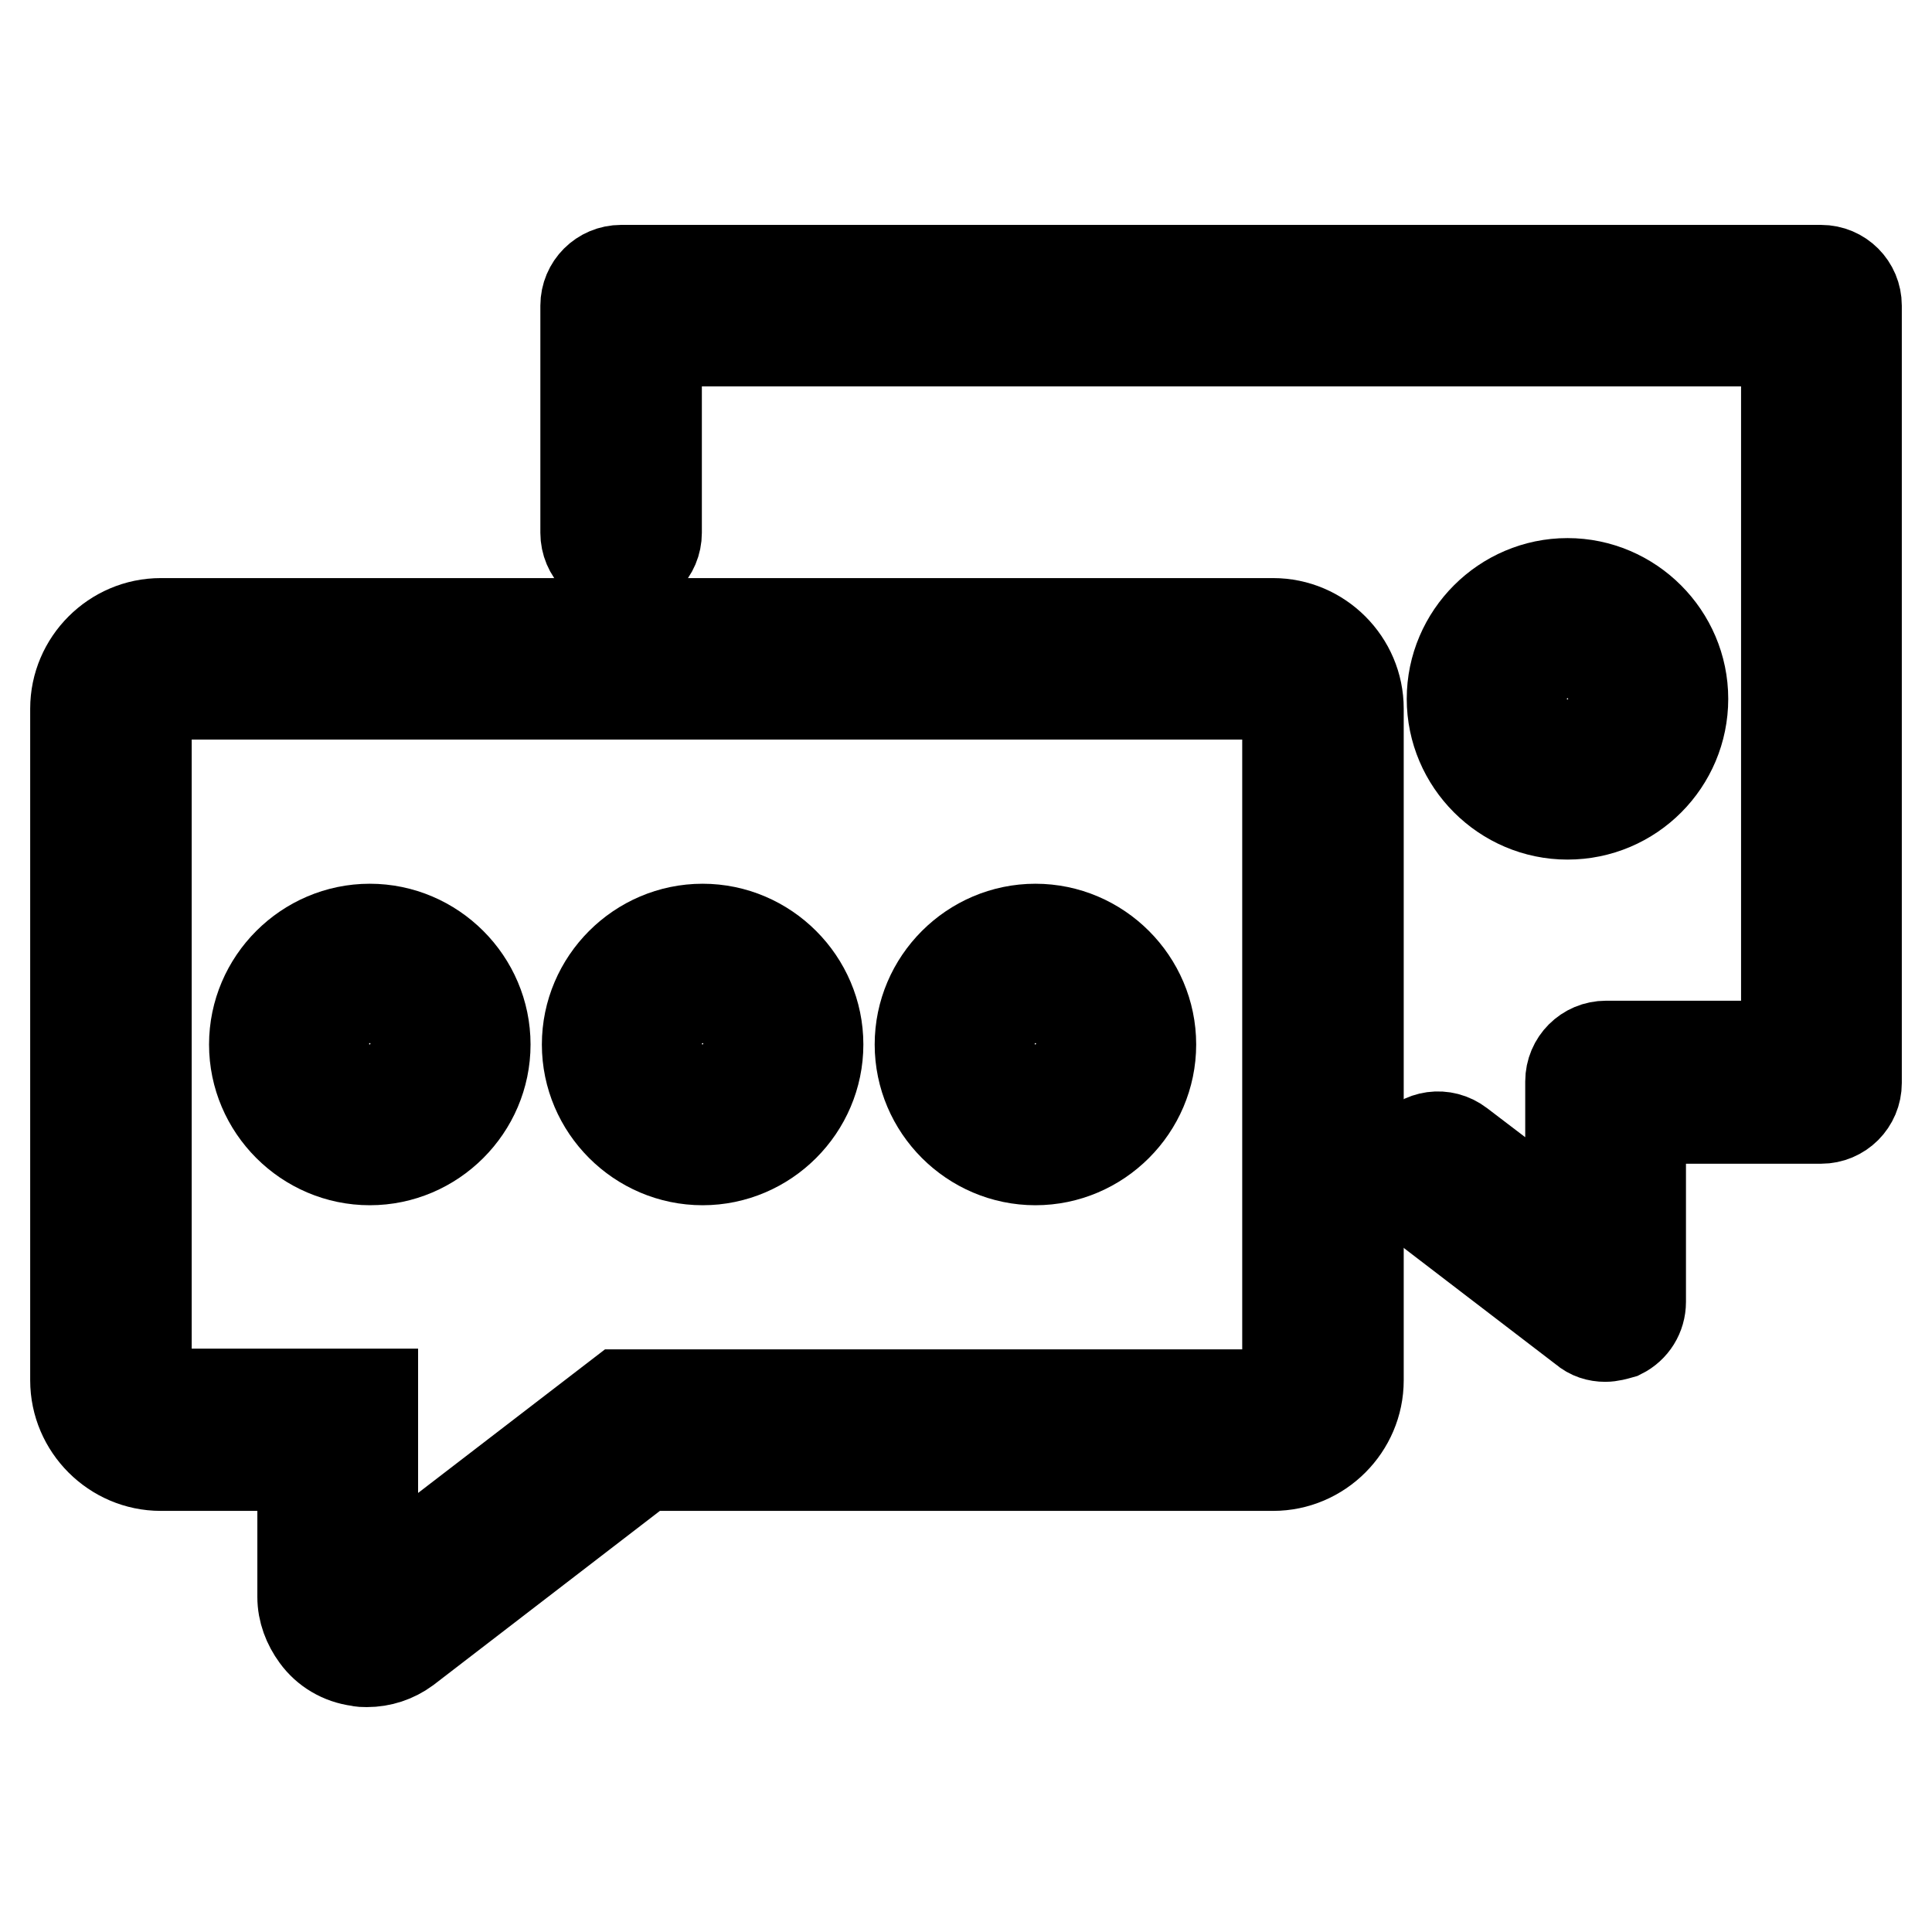 <?xml version="1.0" encoding="utf-8"?>
<!-- Svg Vector Icons : http://www.onlinewebfonts.com/icon -->
<!DOCTYPE svg PUBLIC "-//W3C//DTD SVG 1.1//EN" "http://www.w3.org/Graphics/SVG/1.1/DTD/svg11.dtd">
<svg version="1.1" xmlns="http://www.w3.org/2000/svg" xmlns:xlink="http://www.w3.org/1999/xlink" x="0px" y="0px" viewBox="0 0 256 256" enable-background="new 0 0 256 256" xml:space="preserve">
<g> <path stroke-width="12" fill-opacity="0" stroke="#000000"  d="M48.6,220.2c-0.4,0-0.7,0-1.1-0.1c-2.3-0.3-4.3-1.5-5.6-3.3c-1.1-1.5-1.8-3.3-1.8-5.2v-17.4H21.3 c-6.2,0-11.3-5.1-11.3-11.3v-89c0-6.2,5.1-11.3,11.3-11.3h147.4c6.2,0,11.3,5.1,11.3,11.3v89c0,6.2-5.1,11.3-11.3,11.3H85.4 l-31.6,24.3C52.3,219.6,50.5,220.2,48.6,220.2z M21.3,91.9c-1.1,0-1.9,0.9-1.9,1.9v89c0,1.1,0.9,1.9,1.9,1.9h28.1V210l32.8-25.2 h86.5c1.1,0,1.9-0.9,1.9-1.9v-89c0-1.1-0.9-1.9-1.9-1.9H21.3z"/> <path stroke-width="12" fill-opacity="0" stroke="#000000"  d="M49,153.7c-8.4,0-15.3-6.9-15.3-15.3s6.9-15.3,15.3-15.3c8.4,0,15.3,6.9,15.3,15.3S57.4,153.7,49,153.7z  M49,132.4c-3.3,0-5.9,2.6-5.9,5.9c0,3.3,2.6,5.9,5.9,5.9c3.3,0,5.9-2.6,5.9-5.9C54.9,135.1,52.3,132.4,49,132.4z M93.1,153.7 c-8.4,0-15.3-6.9-15.3-15.3s6.9-15.3,15.3-15.3c8.4,0,15.3,6.9,15.3,15.3S101.5,153.7,93.1,153.7z M93.1,132.4 c-3.3,0-5.9,2.6-5.9,5.9c0,3.3,2.6,5.9,5.9,5.9c3.3,0,5.9-2.6,5.9-5.9C99,135.1,96.4,132.4,93.1,132.4z M137.2,153.7 c-8.4,0-15.3-6.9-15.3-15.3s6.9-15.3,15.3-15.3s15.3,6.9,15.3,15.3S145.6,153.7,137.2,153.7z M137.2,132.4c-3.3,0-5.9,2.6-5.9,5.9 c0,3.3,2.6,5.9,5.9,5.9s5.9-2.6,5.9-5.9C143.1,135.1,140.5,132.4,137.2,132.4z"/> <path stroke-width="12" fill-opacity="0" stroke="#000000"  d="M207.7,107.9c-8.4,0-15.3-6.9-15.3-15.3c0-8.4,6.9-15.3,15.3-15.3c8.4,0,15.3,6.9,15.3,15.3 C223,101,216.2,107.9,207.7,107.9z M207.7,86.7c-3.3,0-5.9,2.6-5.9,5.9c0,3.3,2.6,5.9,5.9,5.9c3.3,0,5.9-2.6,5.9-5.9 C213.6,89.3,211,86.7,207.7,86.7z"/> <path stroke-width="12" fill-opacity="0" stroke="#000000"  d="M212.7,177.1c-1,0-2-0.3-2.8-1l-22.2-17c-2.1-1.6-2.5-4.5-0.9-6.6c1.6-2.1,4.5-2.5,6.6-0.9l14.7,11.2v-19.5 c0-2.6,2.1-4.7,4.7-4.7h23.9V45.2H87v25.4c0,2.6-2.1,4.7-4.7,4.7s-4.7-2.1-4.7-4.7V40.5c0-2.6,2.1-4.7,4.7-4.7h159 c2.6,0,4.7,2.1,4.7,4.7v103c0,2.6-2.1,4.7-4.7,4.7h-23.9v24.3c0,1.8-1,3.4-2.6,4.2C214.1,176.9,213.4,177.1,212.7,177.1z"/></g>
</svg>
